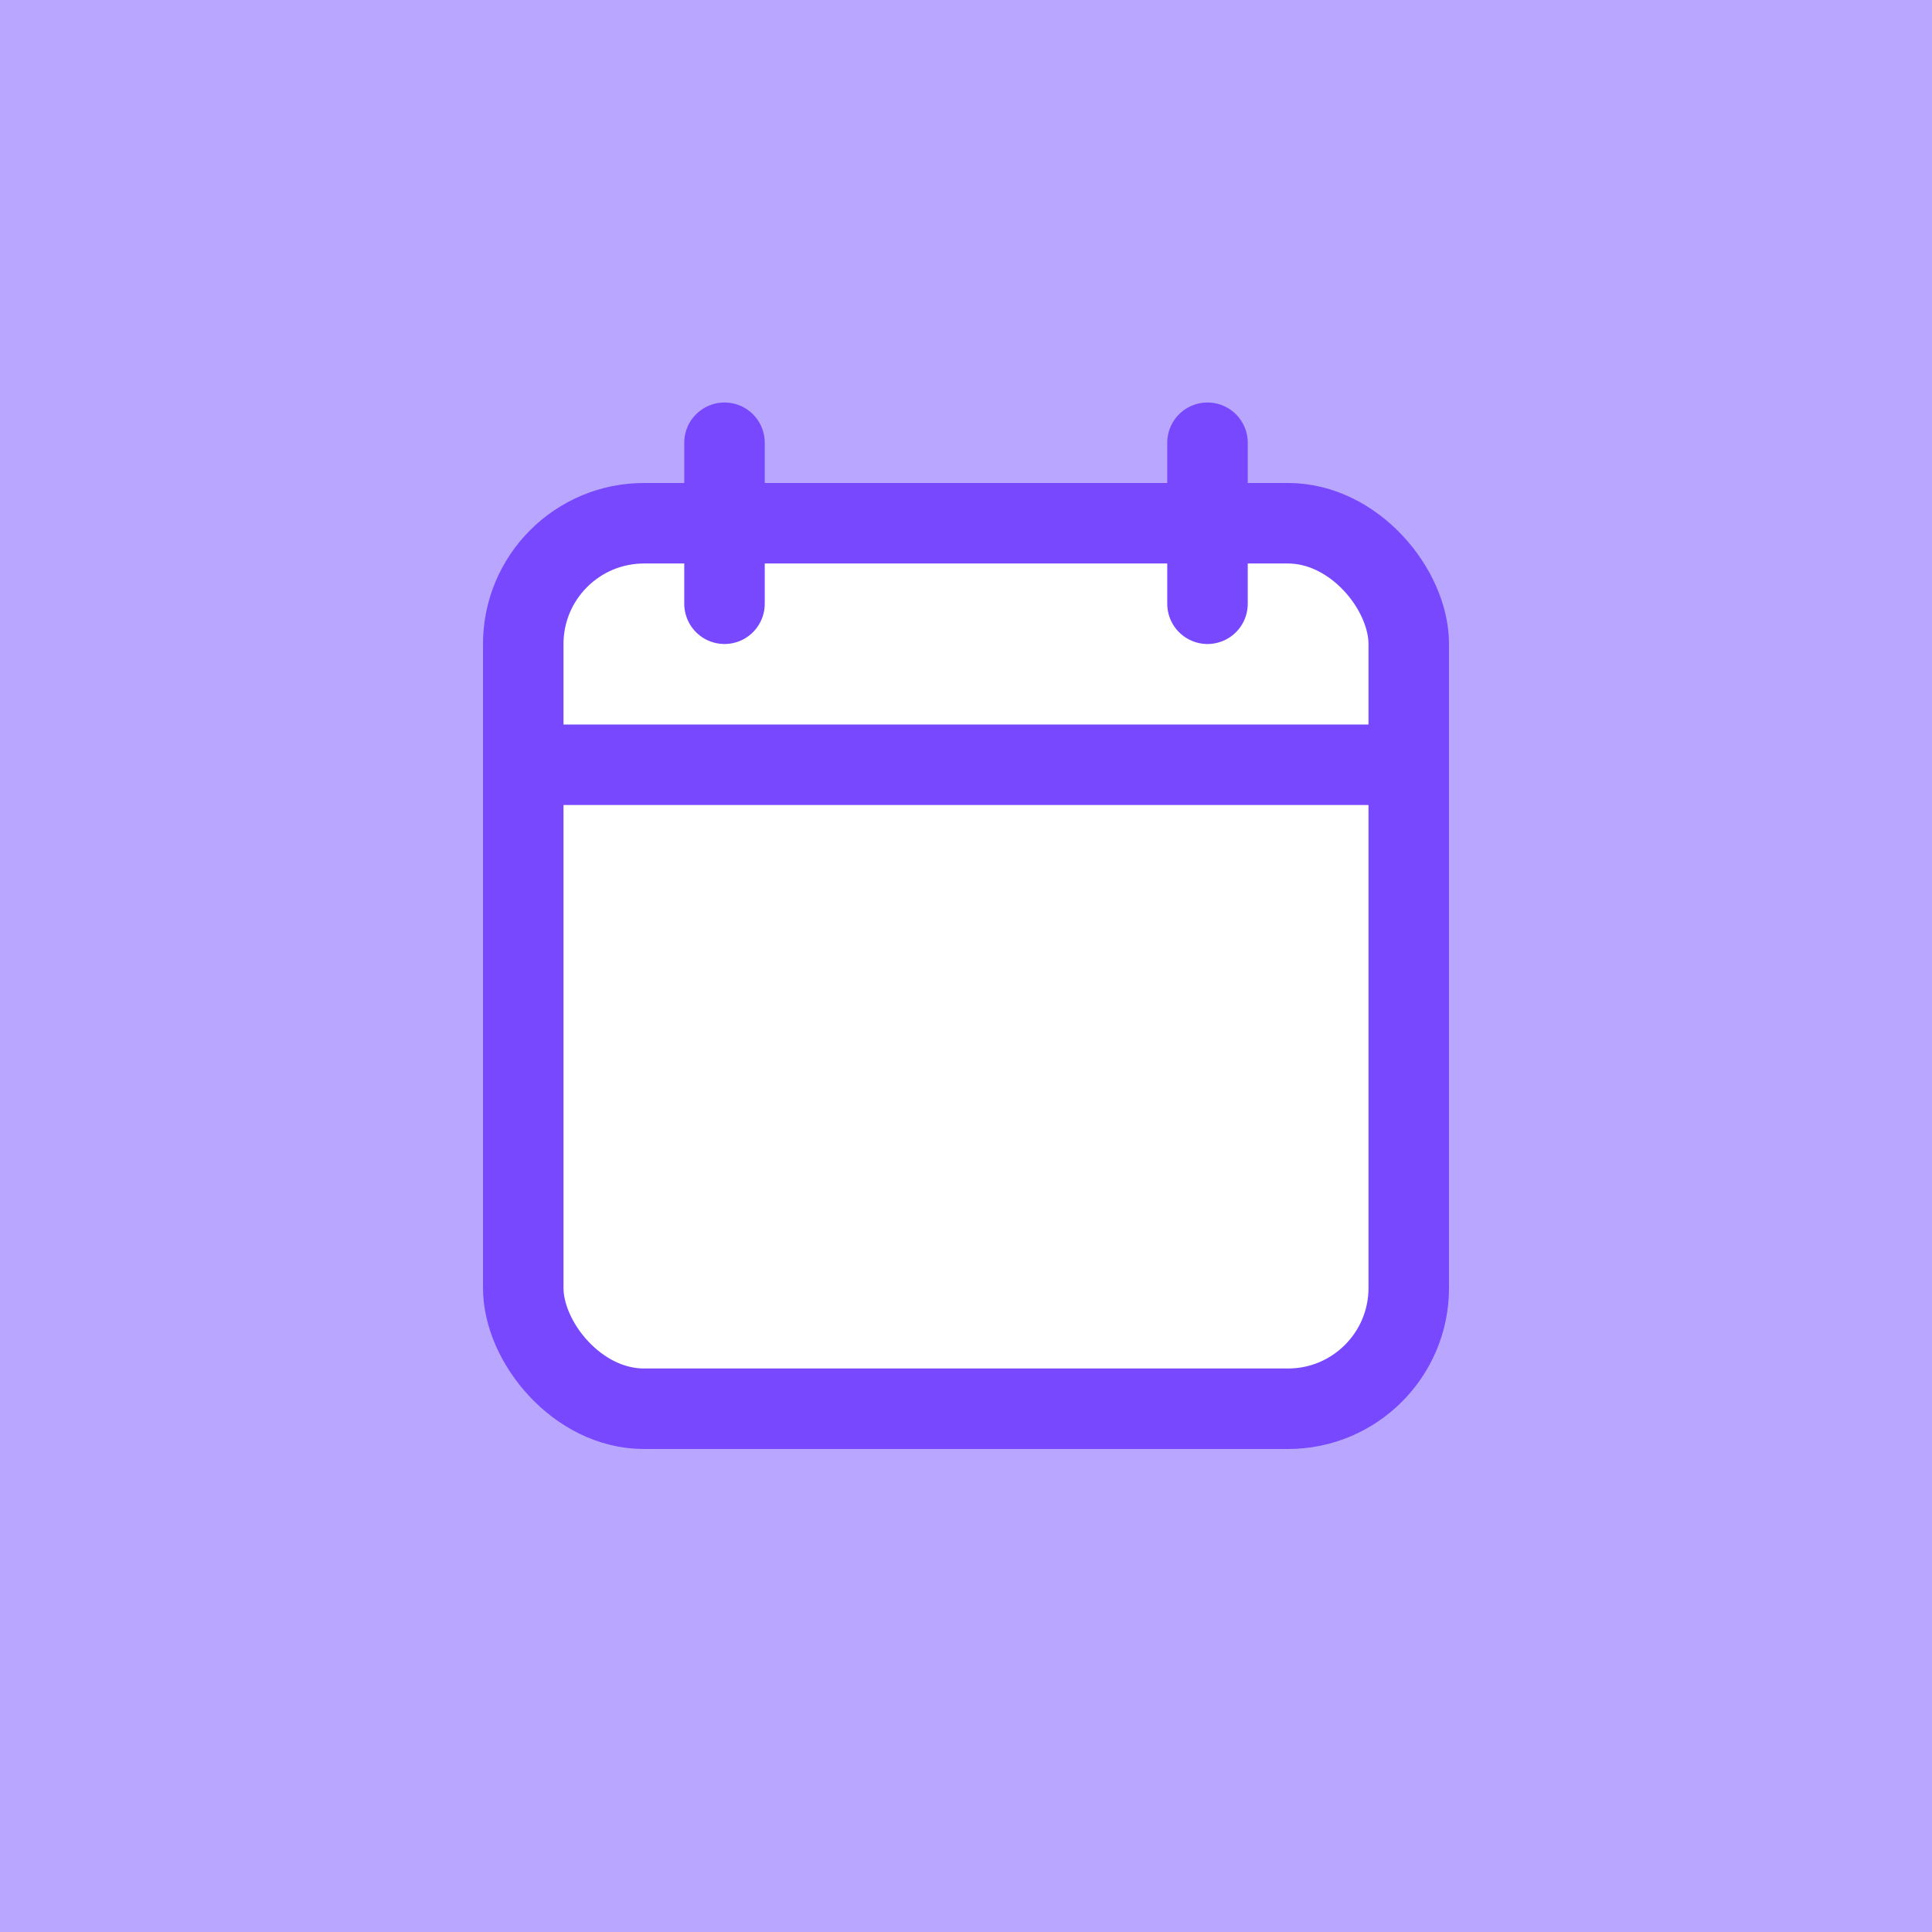 <svg width="48" height="48" viewBox="0 0 48 48" fill="none" xmlns="http://www.w3.org/2000/svg">
<rect x="0" y="0" width="48" height="48" fill="#333333" stroke="none"/>
<g clip-path="url(#clip0_35_30865)">
<rect width="48" height="48" fill="white"/>
<rect width="48" height="48" fill="#B8A6FF"/>
<rect x="13" y="13" width="22" height="22" rx="3" fill="white" stroke="#7848FF" stroke-width="2"/>
<path d="M30 11V15" stroke="#7848FF" stroke-width="2" stroke-linecap="round" stroke-linejoin="round"/>
<path d="M18 11V15" stroke="#7848FF" stroke-width="2" stroke-linecap="round" stroke-linejoin="round"/>
<path d="M13 19H35" stroke="#7848FF" stroke-width="2" stroke-linecap="round" stroke-linejoin="round"/>
</g>
<defs>
<clipPath id="clip0_35_30865">
<rect width="48" height="48" fill="white"/>
</clipPath>
</defs>
</svg>
